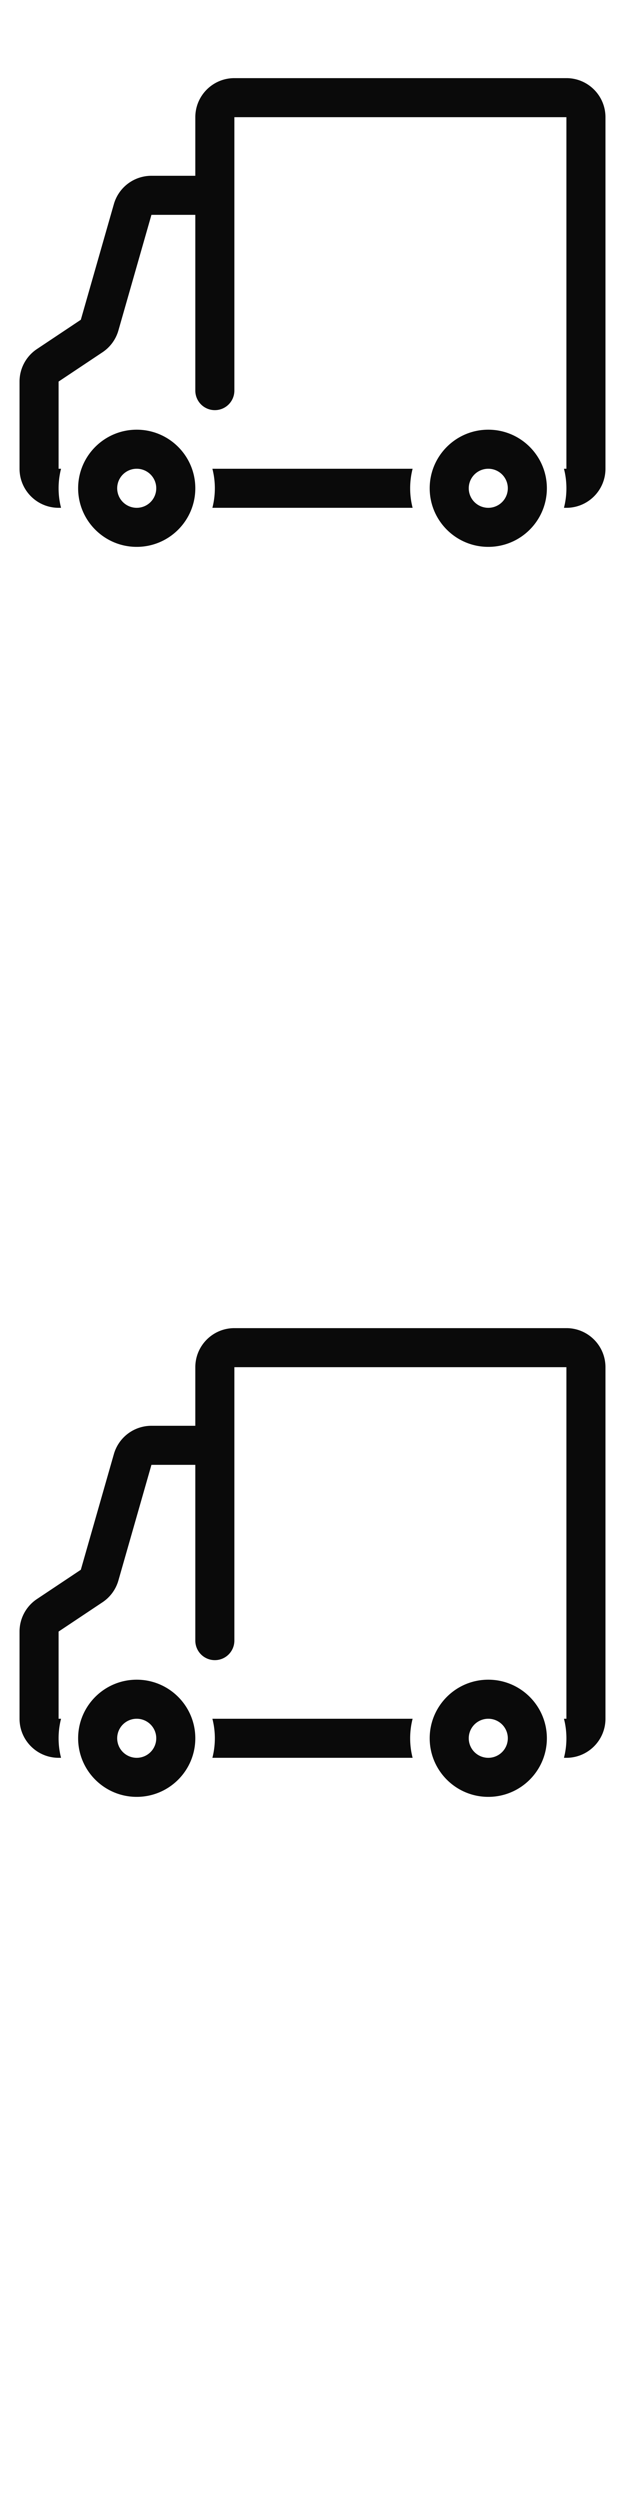 <svg width="16" height="64" xmlns="http://www.w3.org/2000/svg"><style>#filled:not(:target){display:none}#filled:target + #default{display:none}</style><defs><symbol id="icon"><path d="M5 3c0-.552.448-1 1-1h8.5c.552 0 1 .448 1 1v9c0 .552-.448 1-1 1h-.063a2 2 0 0 0 .063-.5c0-.173-.022-.34-.063-.5h.063V3H6v7a.5.5 0 0 1-1 0V5.5H3.877l-.846 2.961a1 1 0 0 1-.407.557L1.5 9.768V12h.063a2 2 0 0 0-.063.5c0 .173.022.34.063.5H1.5c-.552 0-1-.448-1-1V9.768a1 1 0 0 1 .445-.832l1.124-.75.846-2.961A1 1 0 0 1 3.877 4.5H5z"/><path d="M5.437 13h5.126a2 2 0 0 1-.063-.5c0-.173.022-.34.063-.5H5.437a2 2 0 0 1 .063.5 2 2 0 0 1-.063.5"/><path fill-rule="evenodd" d="M12.5 14c.828 0 1.5-.672 1.5-1.5s-.672-1.5-1.5-1.5-1.5.672-1.5 1.5.672 1.5 1.5 1.5m0-1a.5.5 0 1 0 0-1A.5.5 0 0 0 12.5 13M5 12.5c0 .828-.672 1.5-1.5 1.5S2 13.328 2 12.5 2.672 11 3.5 11s1.5.672 1.5 1.5m-1 0a.5.5 0 1 1-1 0 .5.5 0 0 1 1 0" clip-rule="evenodd"/></symbol><symbol id="icon-filled"><path d="M5.375 3c0-.552.448-1 1-1H14.5c.552 0 1 .448 1 1v9c0 .552-.448 1-1 1h-.063a2 2 0 0 0 .063-.5c0-1.105-.895-2-2-2s-2 .895-2 2c0 .173.022.34.063.5H5.437a2 2 0 0 0 .063-.5c0-1.105-.895-2-2-2s-2 .895-2 2c0 .173.022.34.063.5H1.5c-.552 0-1-.448-1-1V9.768a1 1 0 0 1 .445-.832l1.124-.75.846-2.961A1 1 0 0 1 3.877 4.5h.748V9a.375.375 0 1 0 .75 0z"/><path d="M14 12.5c0 .828-.672 1.5-1.5 1.5s-1.5-.672-1.5-1.5.672-1.5 1.5-1.5 1.5.672 1.5 1.5M3.5 14c.828 0 1.5-.672 1.5-1.5S4.328 11 3.5 11 2 11.672 2 12.5 2.672 14 3.5 14"/></symbol></defs><g id="filled"><use x="0" y="0" href="#icon-filled" fill="#0a0a0a"/><use x="0" y="16" href="#icon-filled" fill="#fff"/><use x="0" y="32" href="#icon-filled" fill="#0a0a0a"/><use x="0" y="48" href="#icon-filled" fill="#fff"/></g><g id="default"><use x="0" y="0" href="#icon" fill="#0a0a0a"/><use x="0" y="16" href="#icon" fill="#fff"/><use x="0" y="32" href="#icon" fill="#0a0a0a"/><use x="0" y="48" href="#icon" fill="#fff"/></g></svg>